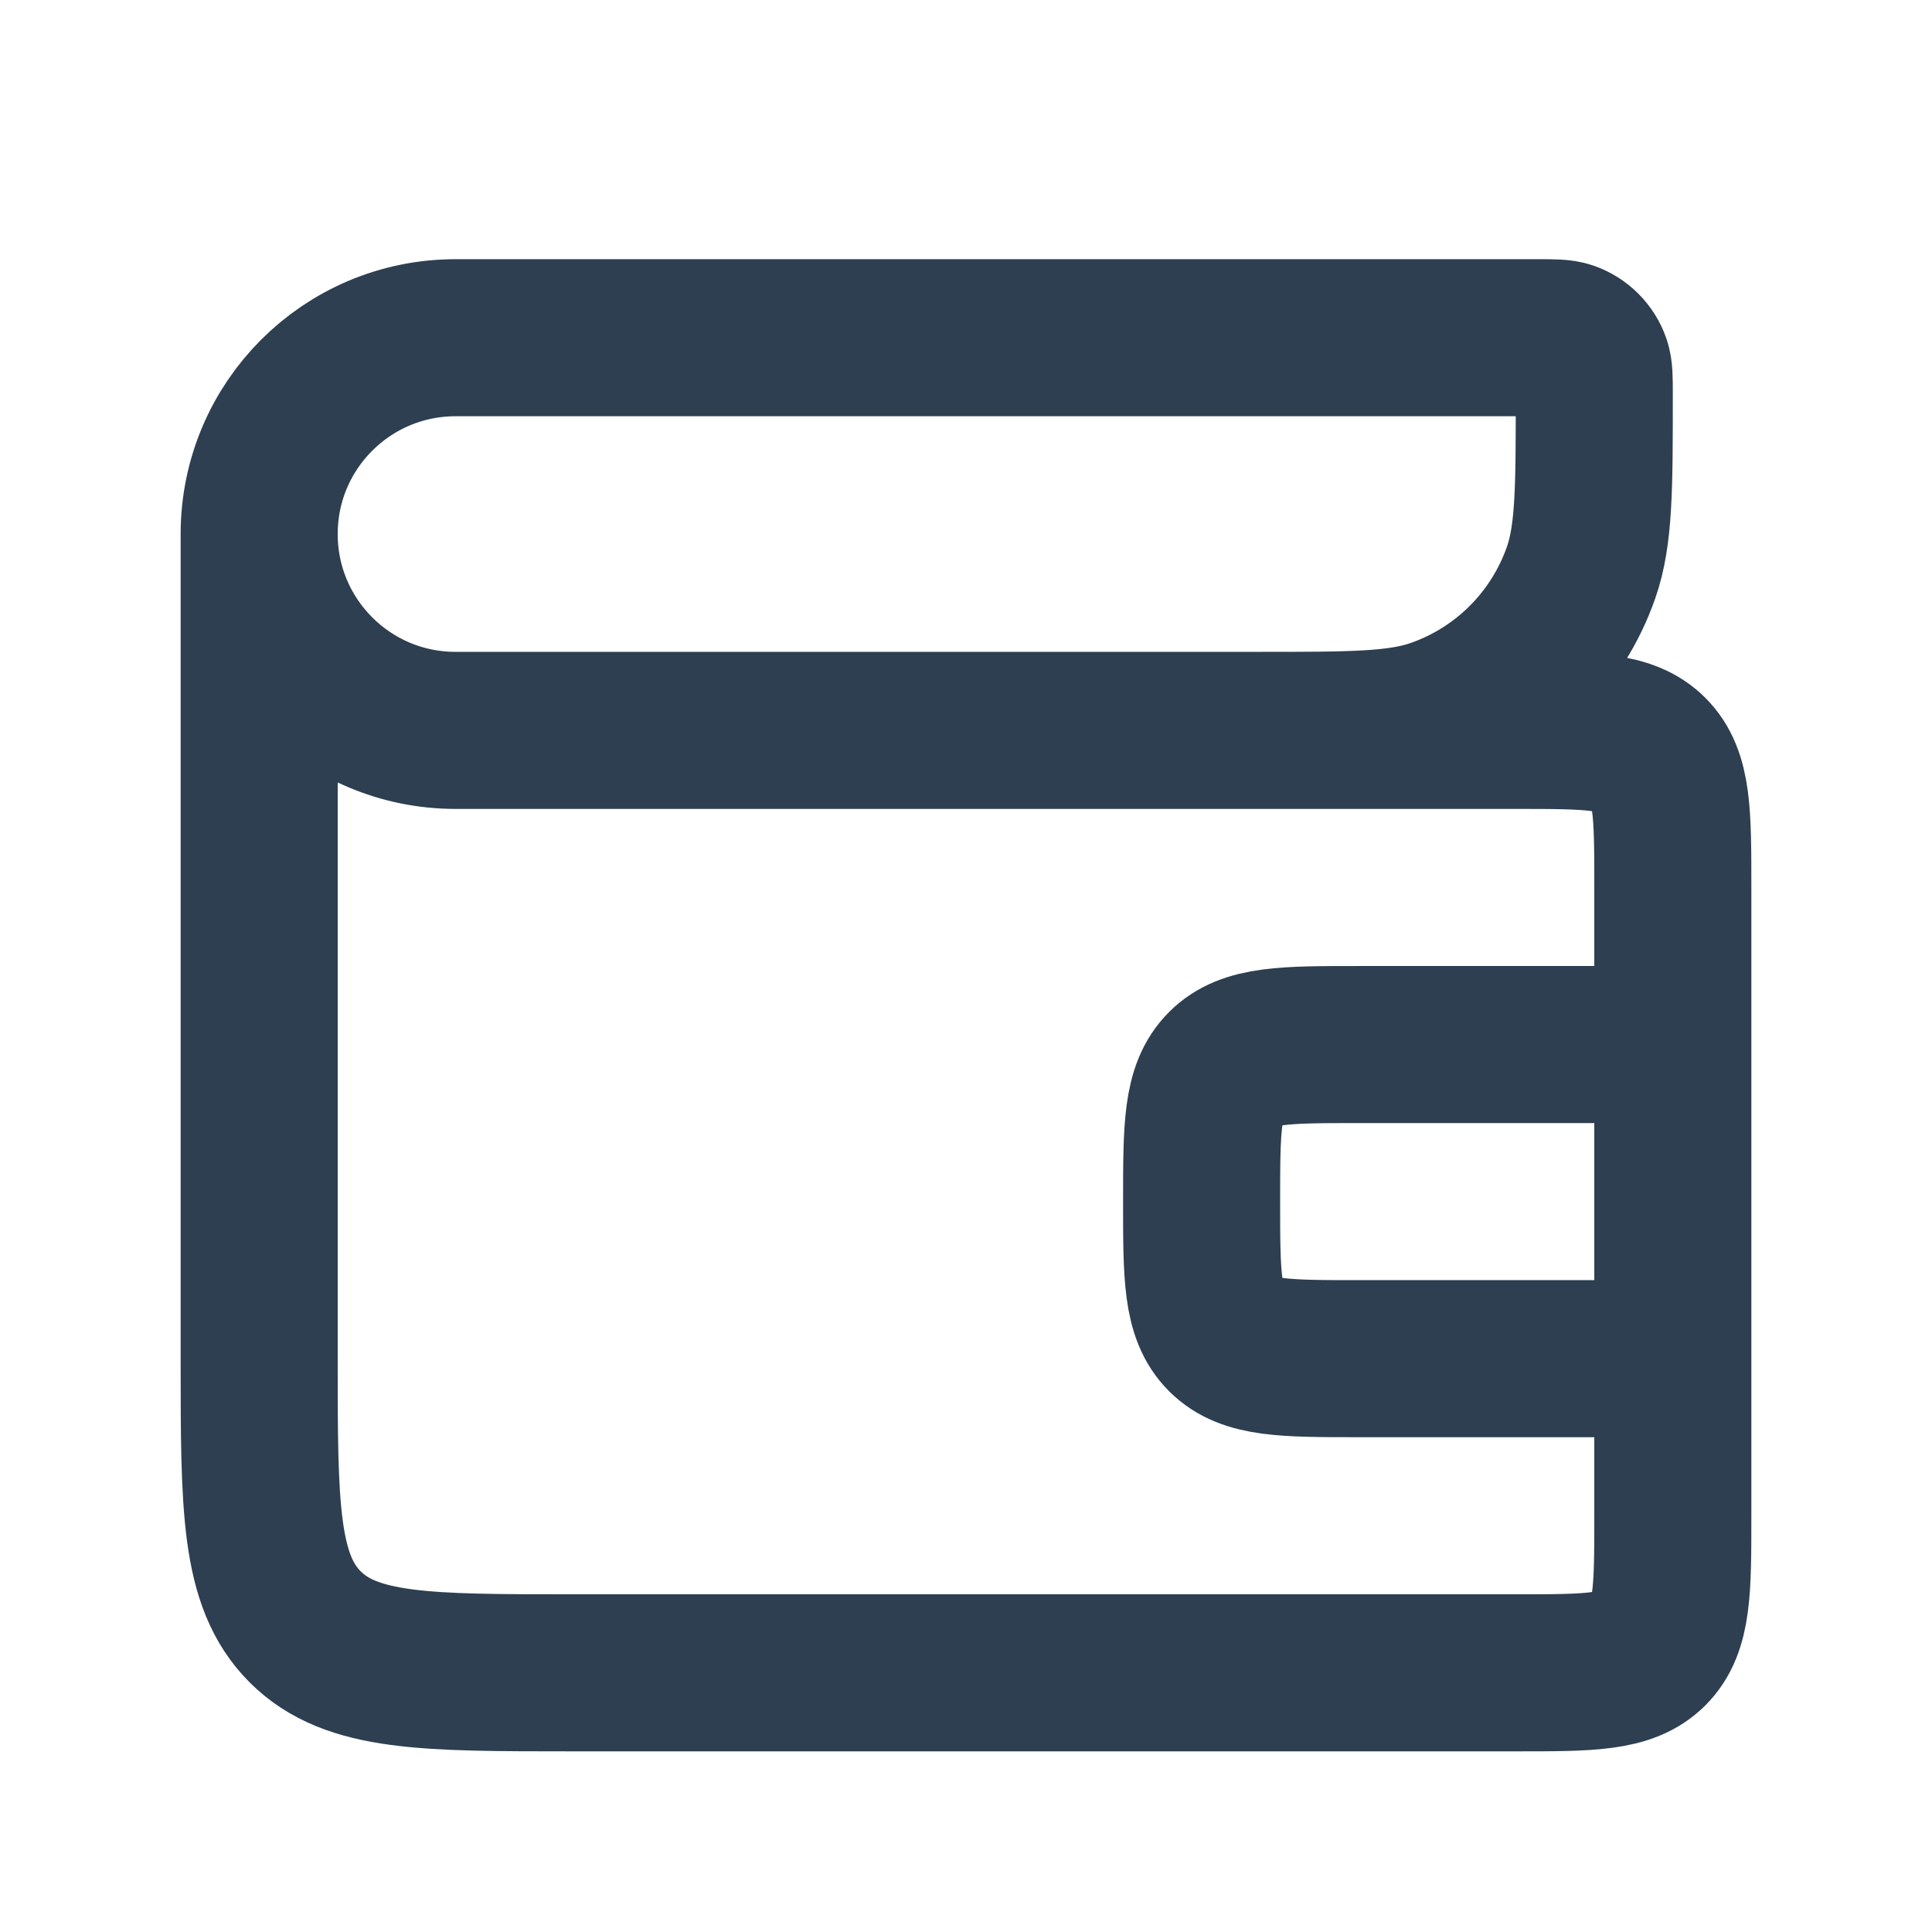 <svg width="41" height="41" viewBox="0 0 41 41" fill="none" xmlns="http://www.w3.org/2000/svg">
<path d="M5.5 11.333V11.333C5.5 9.032 7.365 7.167 9.667 7.167L32.643 7.167C32.975 7.167 33.142 7.167 33.275 7.213C33.515 7.297 33.703 7.485 33.787 7.725C33.833 7.858 33.833 8.025 33.833 8.357V8.357C33.833 10.352 33.833 11.35 33.553 12.151C33.05 13.588 31.921 14.717 30.485 15.219C29.683 15.5 28.685 15.5 26.691 15.5H25.5M5.5 11.333V11.333C5.5 13.634 7.365 15.5 9.667 15.5L32.167 15.5C33.738 15.5 34.524 15.5 35.012 15.988C35.5 16.476 35.5 17.262 35.5 18.833L35.5 22.167M5.5 11.333L5.5 28.833C5.5 31.976 5.5 33.547 6.476 34.524C7.453 35.5 9.024 35.5 12.167 35.5L32.167 35.5C33.738 35.5 34.524 35.5 35.012 35.012C35.5 34.524 35.5 33.738 35.5 32.167L35.5 28.833M35.5 28.833H28.833C27.262 28.833 26.476 28.833 25.988 28.345C25.5 27.857 25.5 27.071 25.5 25.5V25.5C25.5 23.929 25.5 23.143 25.988 22.655C26.476 22.167 27.262 22.167 28.833 22.167H35.5M35.5 28.833L35.5 22.167" stroke="#2D3F51" stroke-width="3.333"/>
</svg>
